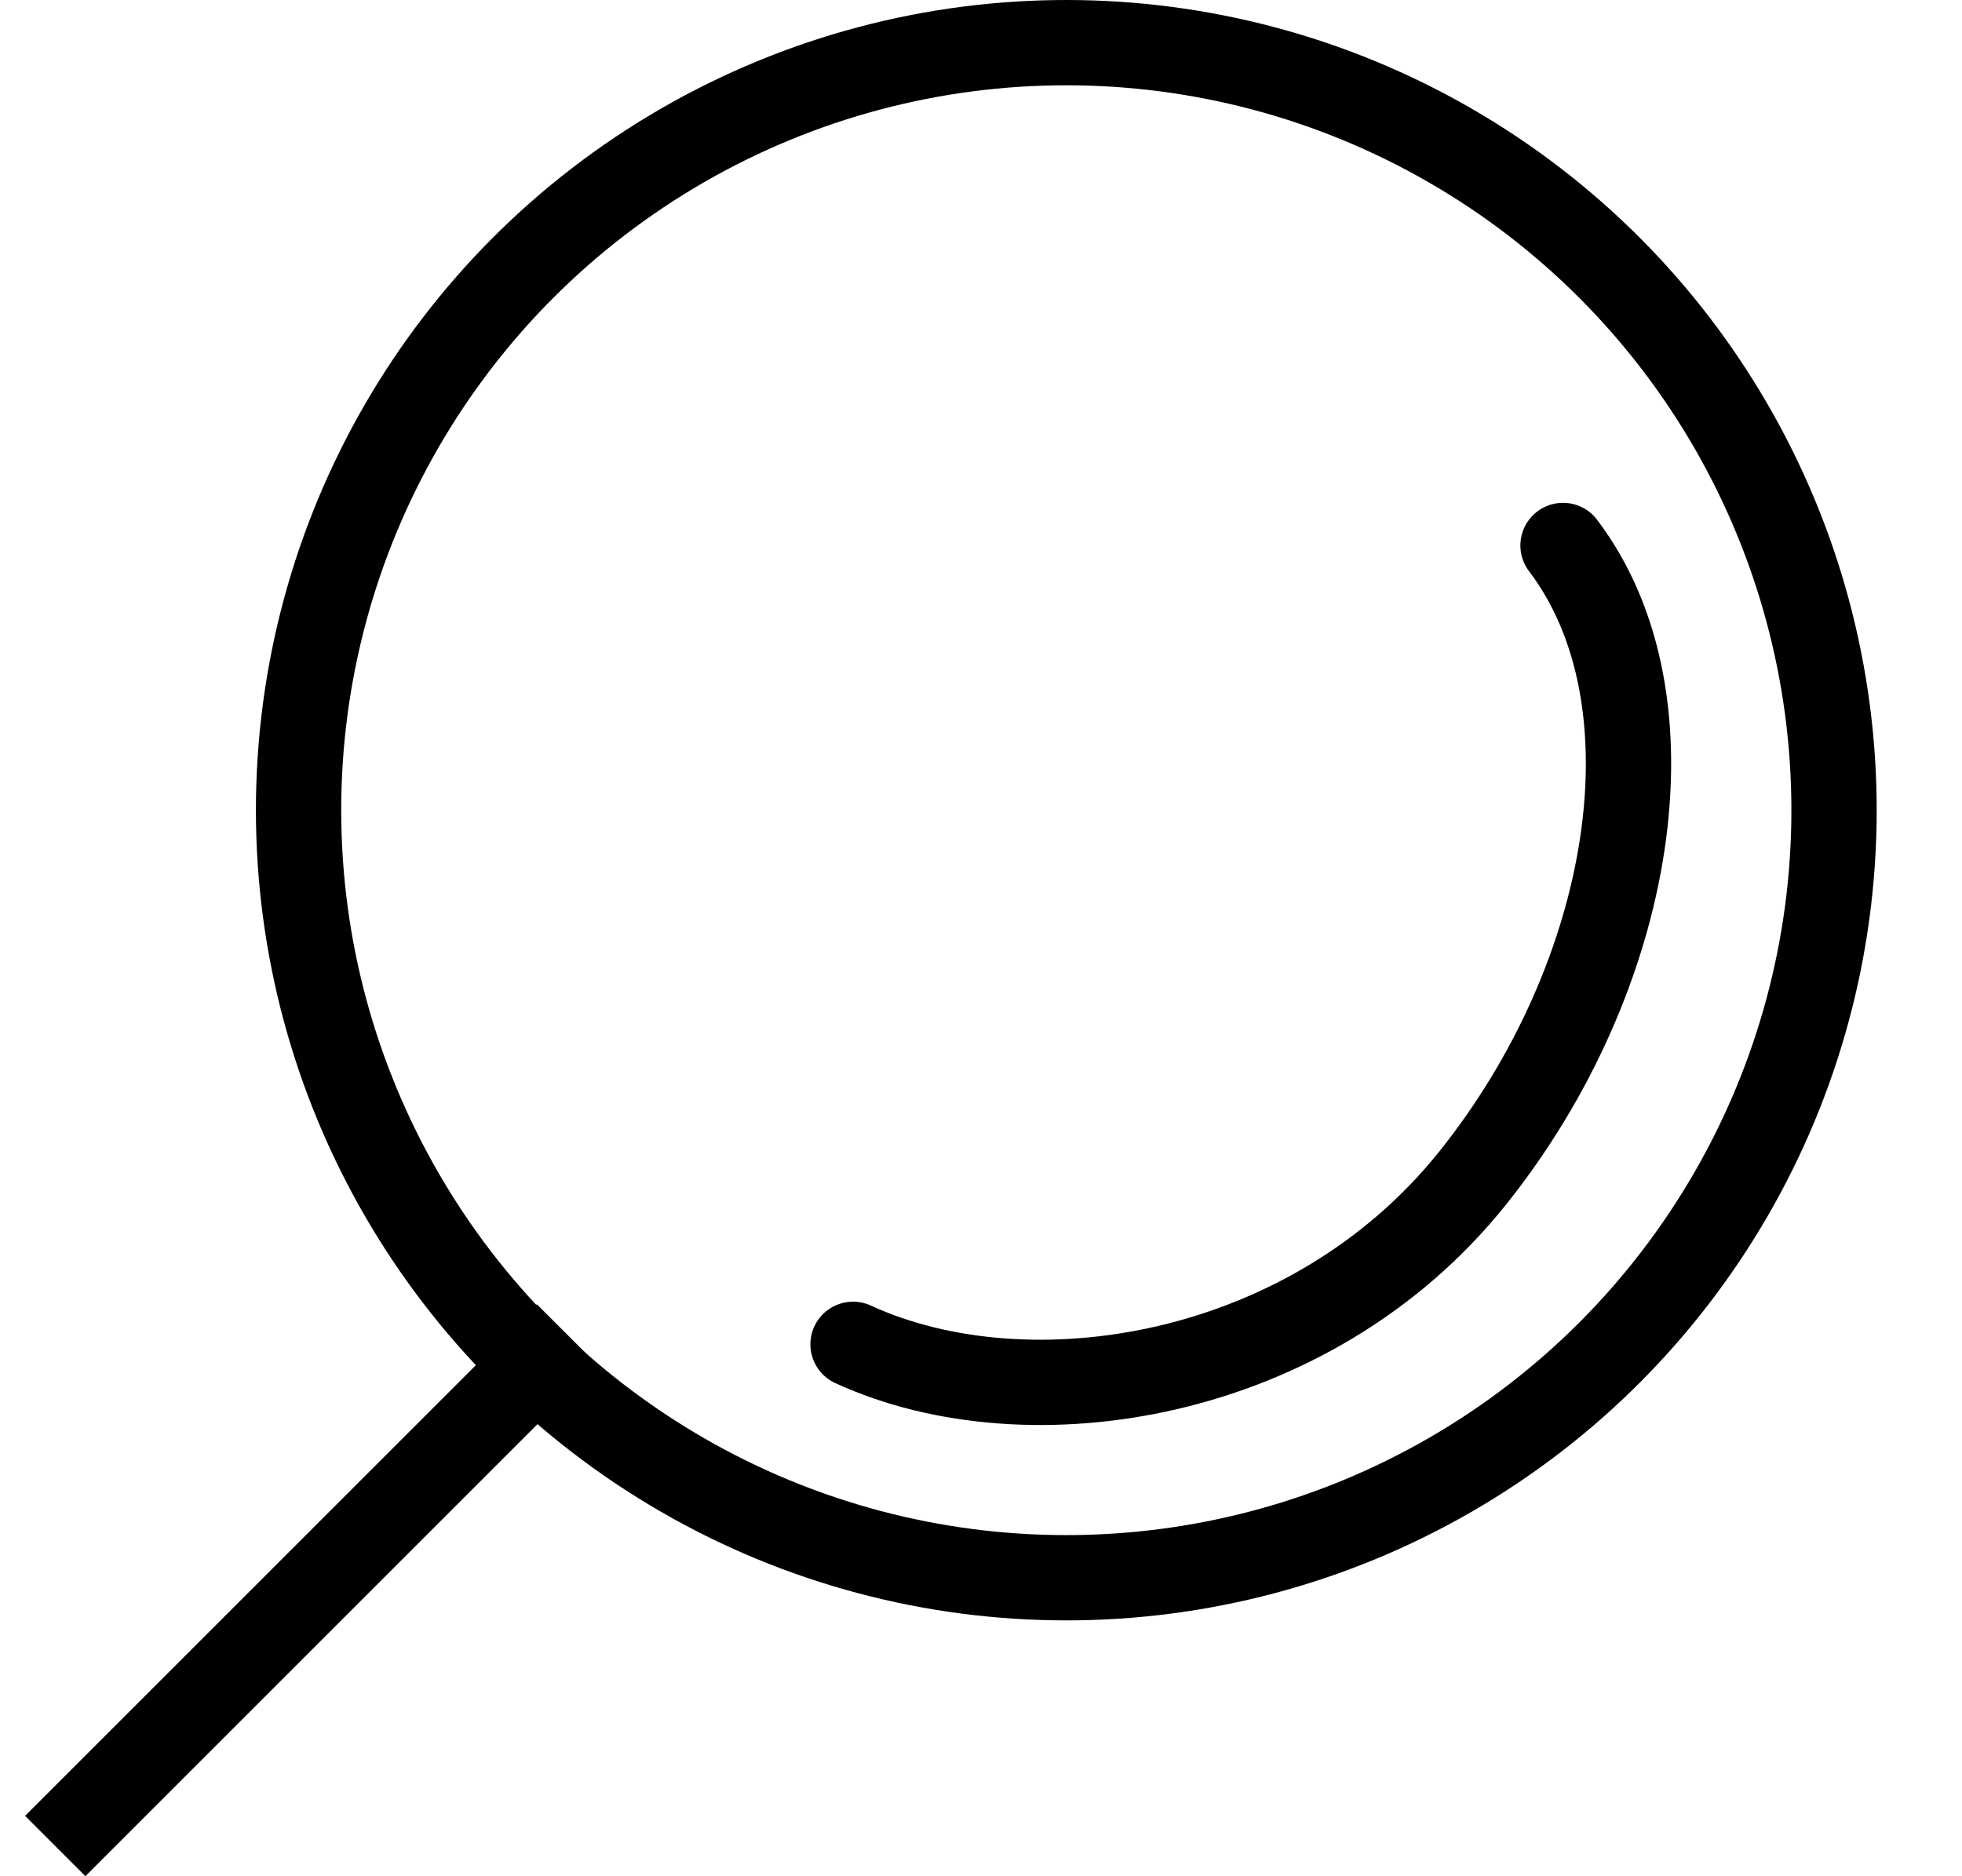 <svg width="23" height="22" viewBox="0 0 23 22" fill="none" xmlns="http://www.w3.org/2000/svg">
<circle r="9" transform="matrix(-1 0 0 1 12.5 9.5)" stroke="black"/>
<path d="M18.323 6.396C19.695 8.202 19.159 11.449 17.259 13.819C15.359 16.189 12.06 16.71 10 15.763" stroke="black" stroke-linecap="round"/>
<line y1="-0.5" x2="8.485" y2="-0.5" transform="matrix(-0.707 0.707 0.707 0.707 7 16)" stroke="black"/>
</svg>
